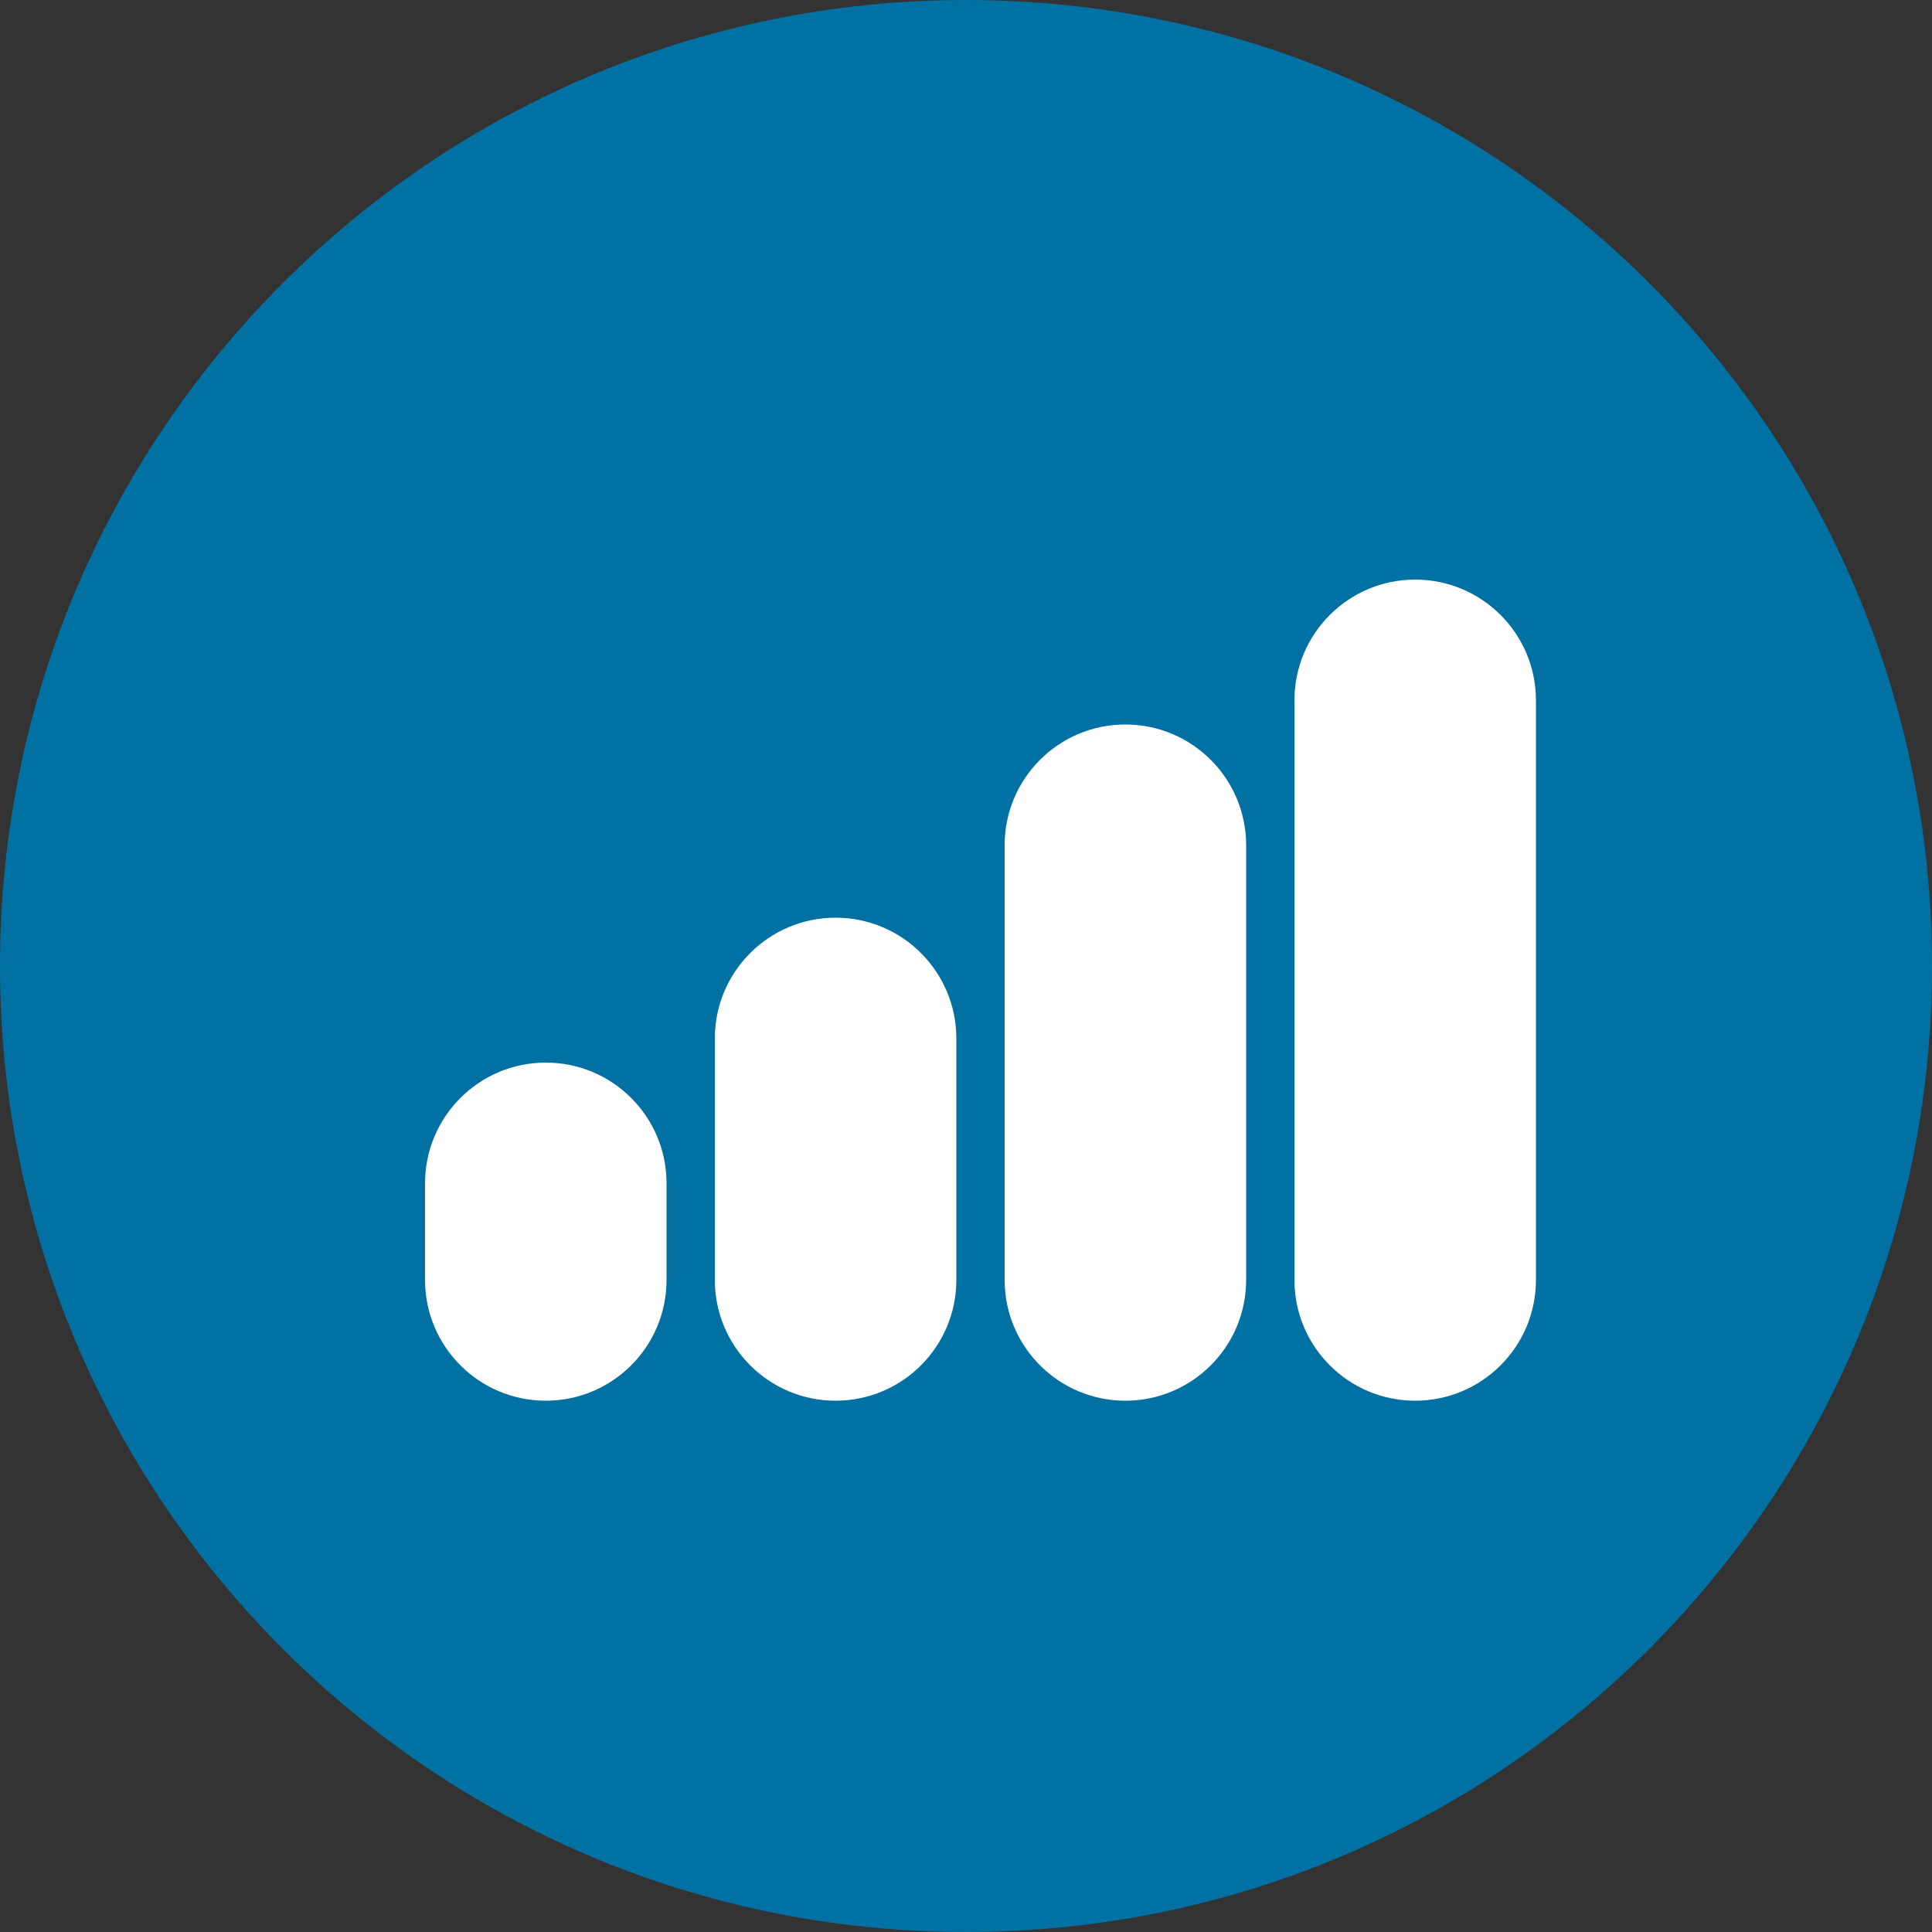<svg width="50" height="50" viewBox="0 0 50 50" fill="none" xmlns="http://www.w3.org/2000/svg">
<rect x="0" y="0" width="50" height="50" fill="#333333" stroke="none"/>
<path d="M50 25C50 38.807 38.807 50 25 50C11.193 50 0 38.807 0 25C0 11.193 11.193 0 25 0C38.807 0 50 11.193 50 25Z" fill="#0071A2"/>
<path fill-rule="evenodd" clip-rule="evenodd" d="M14.125 36.25C12.399 36.25 11 34.851 11 33.125L11 30.625C11 28.899 12.399 27.5 14.125 27.5C15.851 27.5 17.25 28.899 17.25 30.625V33.125C17.25 34.851 15.851 36.25 14.125 36.25Z" fill="white"/>
<path fill-rule="evenodd" clip-rule="evenodd" d="M21.625 36.25C19.899 36.25 18.5 34.851 18.5 33.125V26.875C18.5 25.149 19.899 23.75 21.625 23.75C23.351 23.75 24.75 25.149 24.75 26.875V33.125C24.75 34.851 23.351 36.25 21.625 36.25Z" fill="white"/>
<path fill-rule="evenodd" clip-rule="evenodd" d="M29.125 36.25C27.399 36.25 26 34.851 26 33.125L26 21.875C26 20.149 27.399 18.75 29.125 18.75C30.851 18.75 32.25 20.149 32.25 21.875V33.125C32.25 34.851 30.851 36.25 29.125 36.25Z" fill="white"/>
<path fill-rule="evenodd" clip-rule="evenodd" d="M36.625 36.25C34.899 36.25 33.5 34.851 33.5 33.125V18.125C33.5 16.399 34.899 15 36.625 15C38.351 15 39.75 16.399 39.75 18.125V33.125C39.75 34.851 38.351 36.25 36.625 36.25Z" fill="white"/>
</svg>
